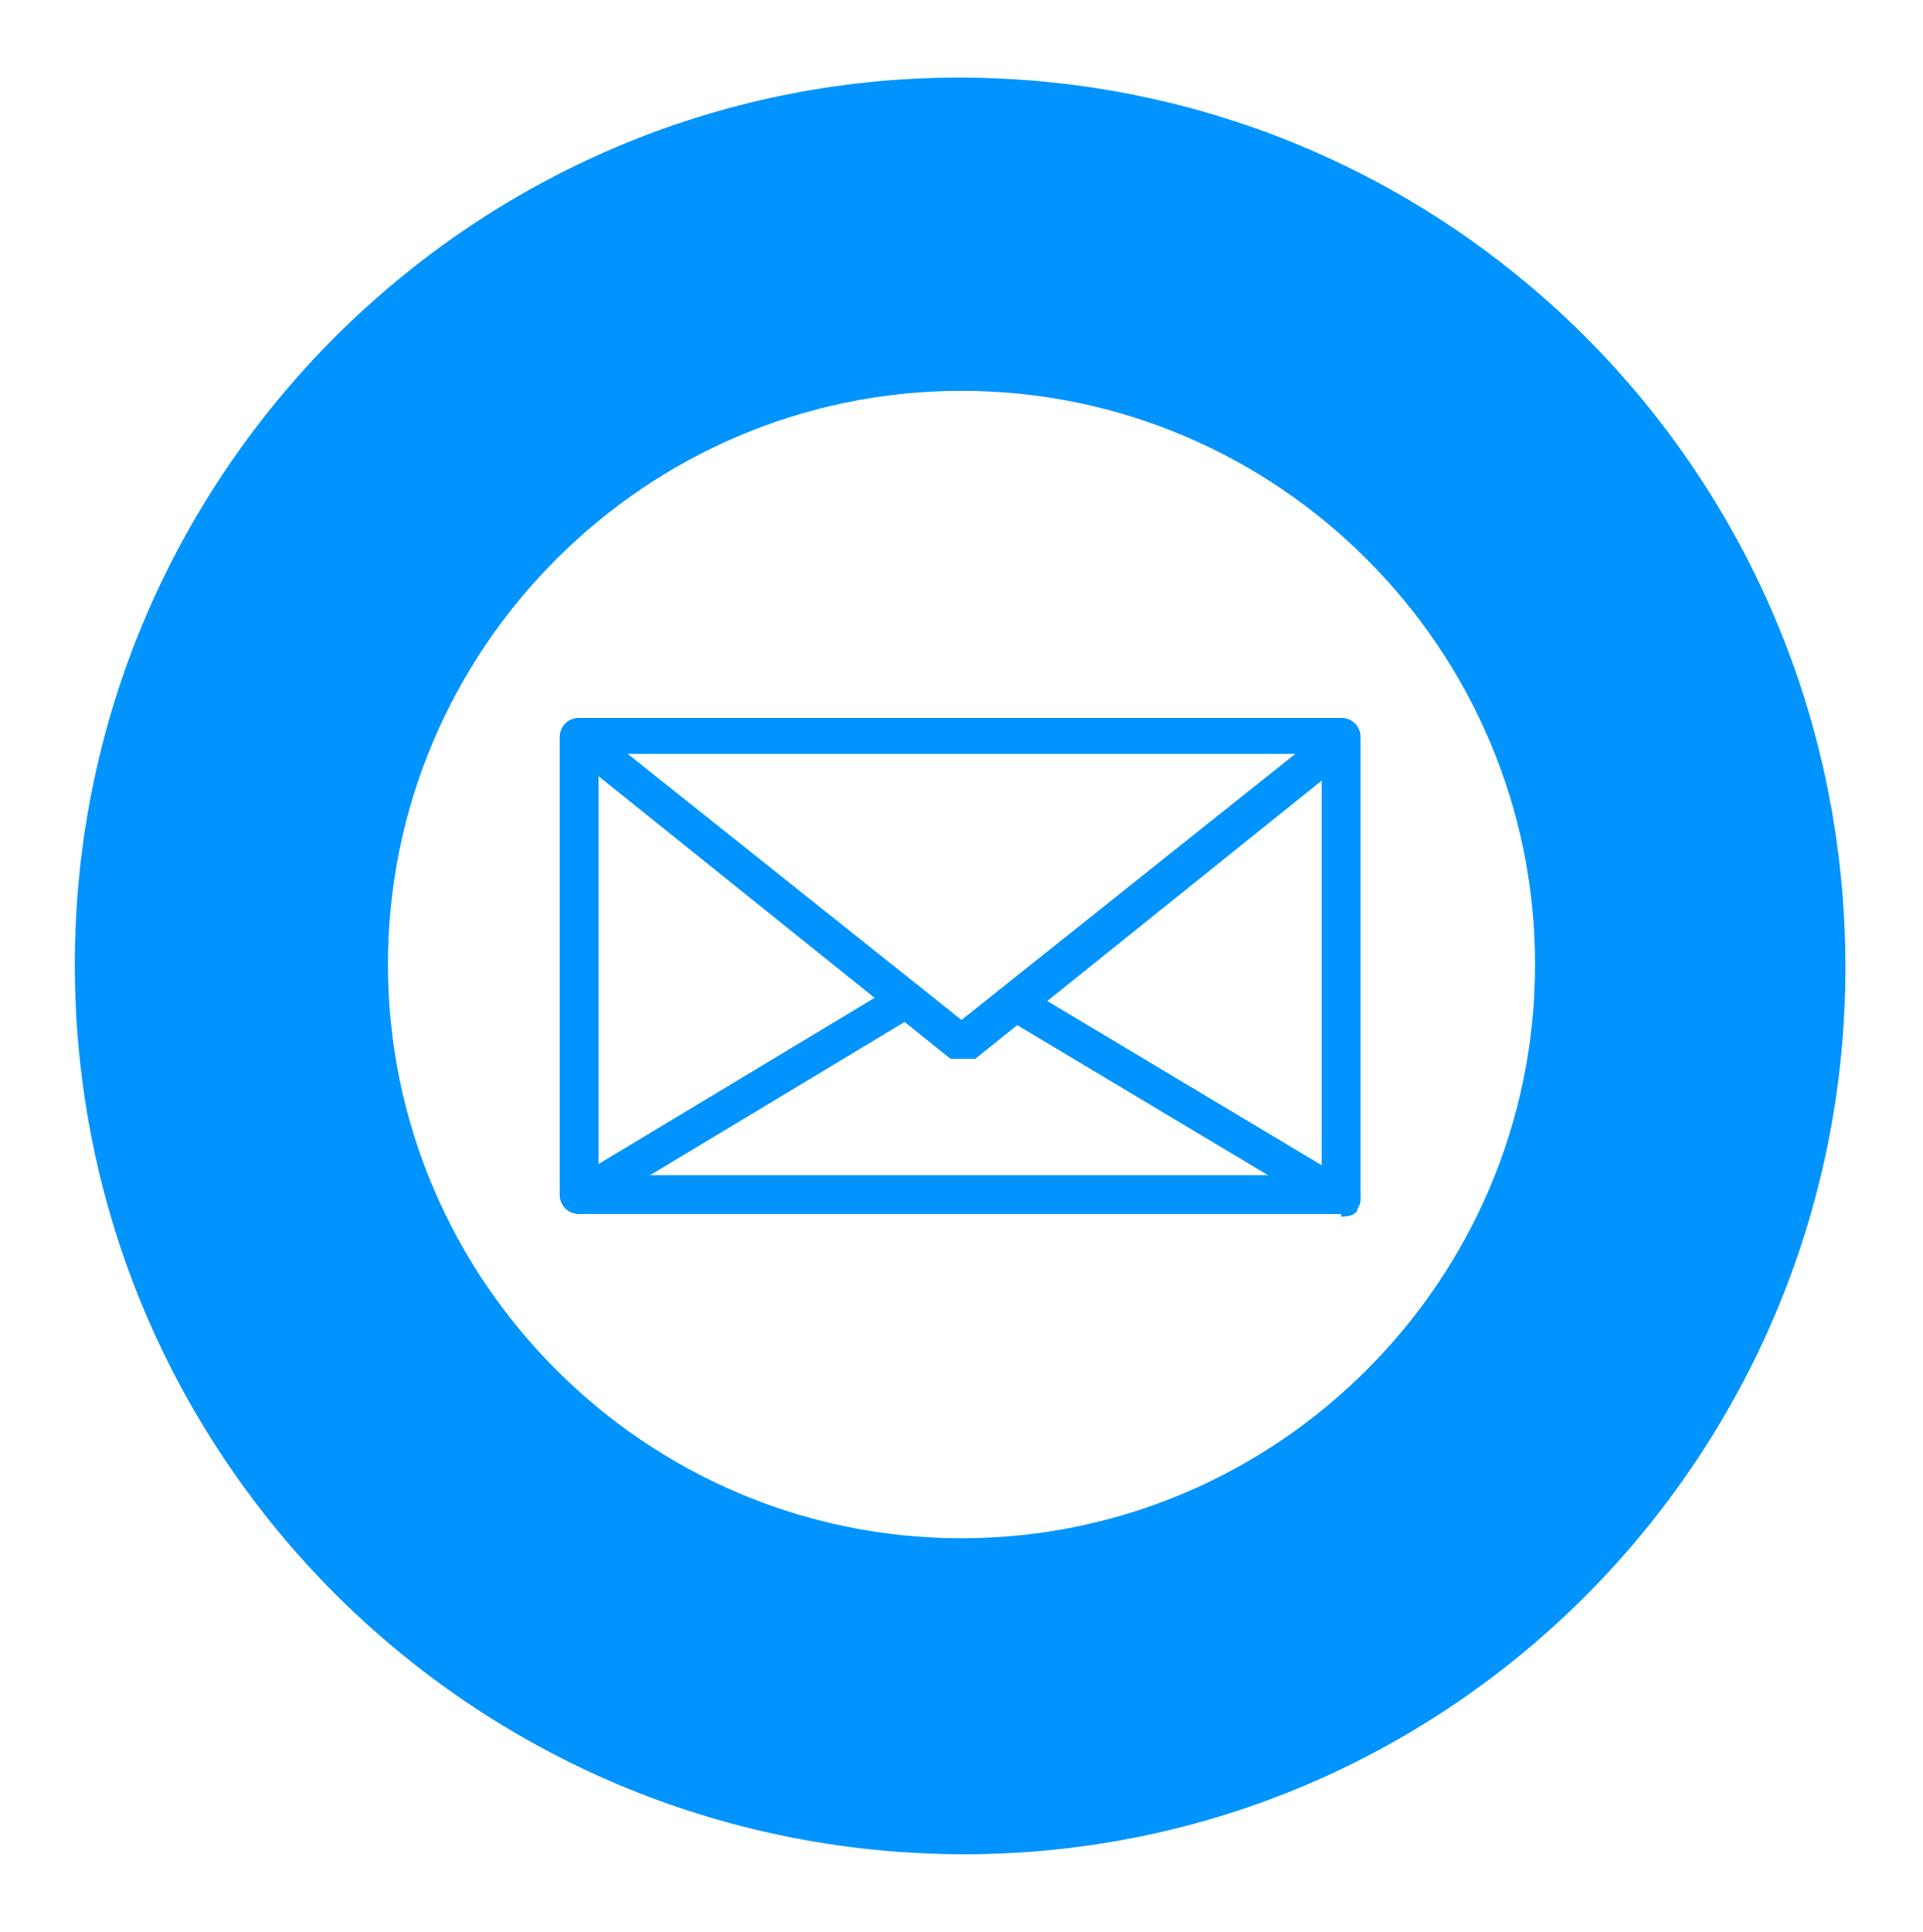<?xml version="1.0" encoding="UTF-8"?>
<svg id="Capa_1" xmlns="http://www.w3.org/2000/svg" version="1.1" viewBox="0 0 69.4 69.7">
  <!-- Generator: Adobe Illustrator 29.6.1, SVG Export Plug-In . SVG Version: 2.1.1 Build 9)  -->
  <defs>
    <style>
      .st0 {
        fill: #0194fe;
      }
    </style>
  </defs>
  <path class="st0" d="M34.8,66.9h0c17.6,0,31.8-14.4,31.8-32h0c0-17.8-14.3-32.1-32-32.1h0c-17.5,0-31.9,14.3-31.9,32h0c0,17.8,14.4,32.1,32.1,32.1ZM34.7,55.5c-11.4,0-20.7-9.3-20.7-20.7s9.3-20.7,20.7-20.7,20.7,9.3,20.7,20.7-9.3,20.7-20.7,20.7Z"/>
  <g>
    <path class="st0" d="M48.4,43.8h-27.5c-.4,0-.7-.3-.7-.7v-16.5c0-.4.3-.7.7-.7h27.5c.4,0,.7.3.7.7v16.5c0,.4-.3.7-.7.7ZM21.6,42.4h26.1v-15.2h-26.1v15.2Z"/>
    <path class="st0" d="M21,43.8c-.2,0-.4,0-.6-.3-.2-.3,0-.7.2-.9l11.8-7.1c.3-.2.7,0,.9.2.2.3,0,.7-.2.9l-11.8,7.1h-.3Z"/>
    <path class="st0" d="M48.4,43.8h-.3l-11.7-7c-.3-.2-.4-.6-.2-.9.2-.3.6-.4.9-.2l11.7,7c.3.2.4.6.2.9,0,.2-.3.3-.6.3h0Z"/>
    <path class="st0" d="M34.7,38.2c0,0-.3,0-.4,0l-13.7-11c-.3-.2-.3-.6-.1-.9.2-.3.6-.3.9-.1l13.3,10.6,13.3-10.6c.3-.2.7-.2.9.1.2.3.2.7,0,.9l-13.7,11c0,0-.3,0-.4,0Z"/>
  </g>
</svg>